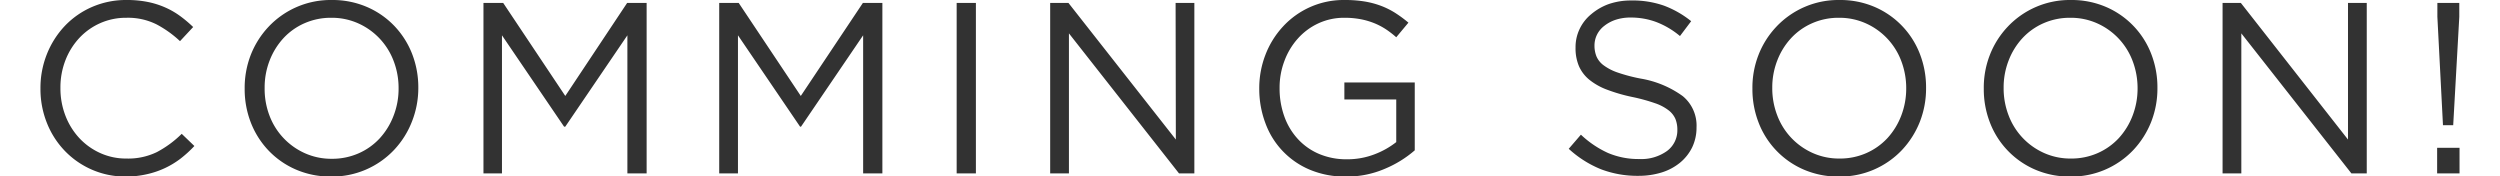 <svg xmlns="http://www.w3.org/2000/svg" viewBox="0 0 397.32 28.96" width="397" height="28"><path d="M23 26.06a14.21 14.21 0 01-2.54 1.54 14.35 14.35 0 01-2.92 1A15.51 15.51 0 0114 29a13.77 13.77 0 01-10-4.22 14.07 14.07 0 01-2.94-4.58A15 15 0 010 14.52a14.93 14.93 0 011.06-5.64A14.58 14.58 0 014 4.26a13.67 13.67 0 014.48-3.12A14 14 0 0114.16 0a17.34 17.34 0 013.46.32 13.86 13.86 0 012.86.9 13 13 0 012.44 1.4 20.41 20.41 0 012.16 1.82l-2.16 2.32A17.77 17.77 0 0019.06 4a10.5 10.5 0 00-4.94-1.08 10.4 10.4 0 00-4.3.88 10.52 10.52 0 00-3.44 2.44A11.43 11.43 0 004.1 9.9a12.29 12.29 0 00-.82 4.54A12.44 12.44 0 004.1 19a11.42 11.42 0 002.28 3.68 10.72 10.72 0 003.44 2.46 10.26 10.26 0 004.3.9 10.77 10.77 0 005-1.06 17.23 17.23 0 004.08-3l2.08 2A19.35 19.35 0 0123 26.06zM61 20a14.4 14.4 0 01-2.92 4.62A14 14 0 0147.76 29a14.3 14.3 0 01-5.82-1.16 13.75 13.75 0 01-4.5-3.14 14 14 0 01-2.9-4.6 15.13 15.13 0 01-1-5.54 14.94 14.94 0 011-5.54 14.4 14.4 0 012.92-4.62A14 14 0 0147.84 0a14.3 14.3 0 015.82 1.16 13.75 13.75 0 014.5 3.14 14 14 0 012.9 4.6 15.13 15.13 0 011 5.54A14.94 14.94 0 0161 20zm-3-10a11 11 0 00-5.8-6.16 10.6 10.6 0 00-4.42-.92 10.75 10.75 0 00-4.42.9 10.39 10.39 0 00-3.46 2.46 11.56 11.56 0 00-2.26 3.66 12.19 12.19 0 00-.82 4.5 12.34 12.34 0 00.8 4.56 11 11 0 005.8 6.16 10.6 10.6 0 004.42.92 10.75 10.75 0 004.42-.9 10.39 10.39 0 003.46-2.46A11.56 11.56 0 0058 19a12.19 12.19 0 00.82-4.5A12.34 12.34 0 0058 10zm28.2 10.8H86l-10.2-15v22.68h-3.04v-28H76l10.2 15.28L96.36.48h3.2v28H96.4V5.8zm38.72 0h-.16l-10.2-15v22.68h-3.08v-28h3.2l10.2 15.28L135.08.48h3.2v28h-3.16V5.8zM153.64.48v28h-3.16v-28zm32.8 0h3.08v28H187l-18.08-23v23h-3.08v-28h3l17.64 22.44zm34.42 27.22a15.78 15.78 0 01-6.42 1.3 14.88 14.88 0 01-5.94-1.12 13.15 13.15 0 01-7.32-7.68 15.93 15.93 0 01-1-5.64 15.18 15.18 0 011-5.52 14.4 14.4 0 012.86-4.64 13.53 13.53 0 0110.2-4.4 20 20 0 013.22.24 14.07 14.07 0 012.72.72 13 13 0 012.36 1.18 20.64 20.64 0 012.14 1.58l-2 2.4a15.74 15.74 0 00-1.68-1.3 11.06 11.06 0 00-1.9-1 12 12 0 00-2.24-.66 14.12 14.12 0 00-2.7-.24 10 10 0 00-4.28.92 10.3 10.3 0 00-3.36 2.49 11.42 11.42 0 00-2.2 3.66 12.35 12.35 0 00-.8 4.47 13.58 13.58 0 00.78 4.67 10.84 10.84 0 002.22 3.7 10.07 10.07 0 003.48 2.45 11.44 11.44 0 004.6.88 12.38 12.38 0 004.52-.82 13.51 13.51 0 003.56-2v-7h-8.52v-2.8h11.56v11.15a18 18 0 01-4.86 3.01zm34.7-18.45a3.56 3.56 0 001.16 1.46 8.43 8.43 0 002.32 1.2 27.27 27.27 0 003.8 1 16.43 16.43 0 016.9 2.88 6.25 6.25 0 012.26 5.12 7.51 7.51 0 01-.71 3.28 7.6 7.6 0 01-2 2.53 8.93 8.93 0 01-3 1.6 12.77 12.77 0 01-3.84.56 16.81 16.81 0 01-6.14-1.08 17.51 17.51 0 01-5.3-3.36l2-2.32a16.31 16.31 0 004.44 3 12.8 12.8 0 005.16 1 7.23 7.23 0 004.54-1.32 4.21 4.21 0 001.7-3.49 4.71 4.71 0 00-.32-1.78 3.63 3.63 0 00-1.13-1.42 7.6 7.6 0 00-2.22-1.16 29.57 29.57 0 00-3.63-1 27.68 27.68 0 01-4.19-1.2 10.43 10.43 0 01-2.95-1.64 6.05 6.05 0 01-1.72-2.24 7.48 7.48 0 01-.56-3.05 6.86 6.86 0 01.68-3.08 7 7 0 011.92-2.43A9.34 9.34 0 01257.6.66a11.1 11.1 0 013.68-.58 15.46 15.46 0 015.38.85 16.14 16.14 0 014.46 2.55l-1.84 2.44a13.64 13.64 0 00-3.94-2.32 12 12 0 00-4.14-.72 7.85 7.85 0 00-2.46.36 6.16 6.16 0 00-1.88 1 4.14 4.14 0 00-1.2 1.44 4 4 0 00-.42 1.81 4.69 4.69 0 00.32 1.76zM308.68 20a14.57 14.57 0 01-2.92 4.62A14 14 0 01295.4 29a14.23 14.23 0 01-5.82-1.16 13.78 13.78 0 01-7.4-7.74 15.13 15.13 0 01-1-5.54 14.75 14.75 0 011-5.54 14.23 14.23 0 012.92-4.62A14 14 0 01295.48 0a14.3 14.3 0 015.82 1.16 13.78 13.78 0 017.4 7.74 15.13 15.13 0 011 5.54 14.94 14.94 0 01-1.02 5.56zm-3.06-10a11 11 0 00-5.8-6.16 10.6 10.6 0 00-4.42-.92 10.71 10.71 0 00-4.42.9 10.39 10.39 0 00-3.46 2.46 11.39 11.39 0 00-2.26 3.66 12.19 12.19 0 00-.82 4.5 12.34 12.34 0 00.82 4.52 11 11 0 005.8 6.16 10.57 10.57 0 004.42.92 10.75 10.75 0 004.42-.9 10.49 10.49 0 003.46-2.46 11.56 11.56 0 002.26-3.68 12.4 12.4 0 00.82-4.5 12.55 12.55 0 00-.82-4.5zm41.06 10a14.57 14.57 0 01-2.92 4.62A14 14 0 01333.4 29a14.23 14.23 0 01-5.82-1.16 13.78 13.78 0 01-7.4-7.74 15.13 15.13 0 01-1-5.54 14.75 14.75 0 011-5.54 14.23 14.23 0 012.92-4.62A14 14 0 01333.48 0a14.3 14.3 0 015.82 1.16 13.78 13.78 0 017.4 7.74 15.13 15.13 0 011 5.54 14.94 14.94 0 01-1.02 5.56zm-3.06-10a11 11 0 00-5.8-6.16 10.6 10.6 0 00-4.42-.92 10.71 10.71 0 00-4.42.9 10.39 10.39 0 00-3.46 2.46 11.39 11.39 0 00-2.26 3.66 12.19 12.19 0 00-.82 4.5 12.34 12.34 0 00.82 4.52 11 11 0 005.8 6.16 10.57 10.57 0 004.42.92 10.75 10.75 0 004.42-.9 10.49 10.49 0 003.46-2.46 11.56 11.56 0 002.26-3.68 12.4 12.4 0 00.82-4.5 12.55 12.55 0 00-.82-4.5zM379 .48h3.08v28h-2.52l-18.08-23v23h-3.08v-28h3L379 22.92zm14.64 28v-4.2h3.68v4.2zm3.64-28v2.28l-1 17.8h-1.68l-.92-17.8V.48z" fill="#323232" data-name="レイヤー 2"/></svg>